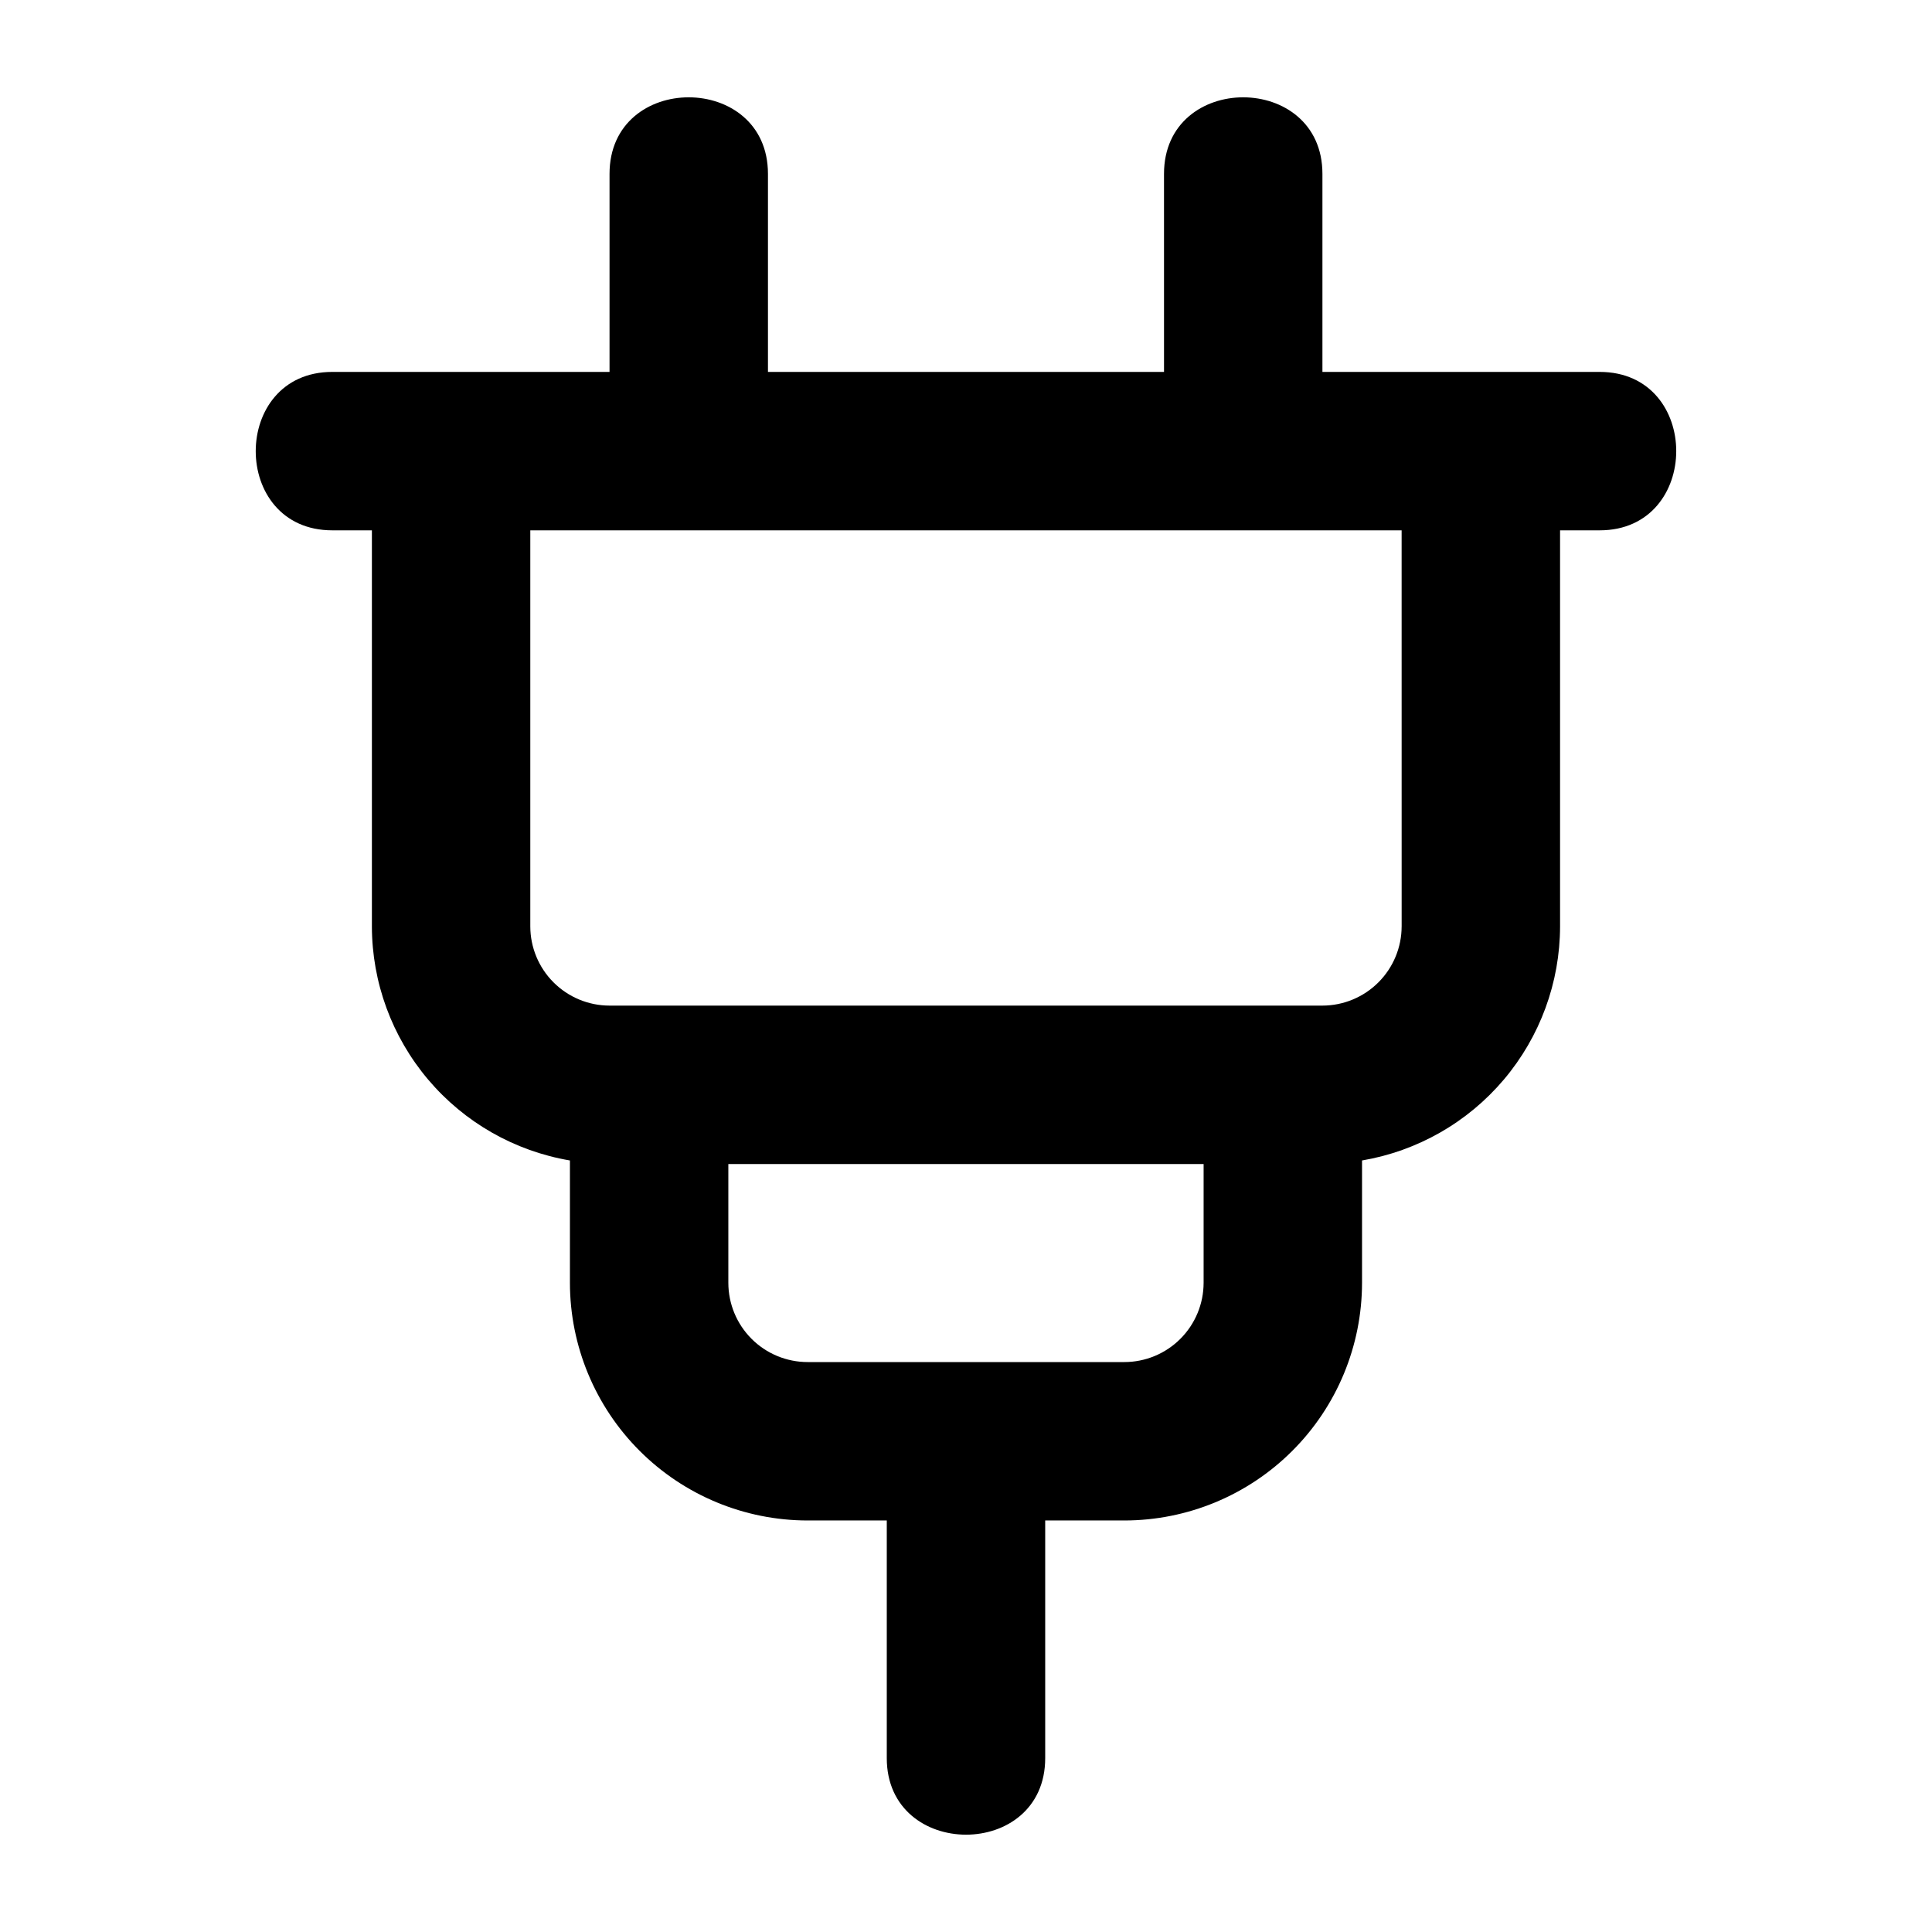 <?xml version="1.0" encoding="UTF-8"?>
<!-- Uploaded to: SVG Repo, www.svgrepo.com, Generator: SVG Repo Mixer Tools -->
<svg fill="#000000" width="800px" height="800px" version="1.1" viewBox="144 144 512 512" xmlns="http://www.w3.org/2000/svg">
 <path d="m567.93 242.56h-73.473v-52.48c0-27.027-41.984-27.078-41.984 0l0.004 52.48h-104.96v-52.48c0-27.027-41.984-27.078-41.984 0v52.48h-73.473c-27.027 0-27.078 41.984 0 41.984h10.496v104.96c0.023 14.867 5.305 29.25 14.91 40.602 9.602 11.352 22.91 18.941 37.57 21.43v32.43c0.016 16.699 6.66 32.707 18.465 44.512 11.805 11.809 27.812 18.449 44.512 18.465h20.992v62.977c0 27.027 41.984 27.078 41.984 0v-62.977h20.992c16.695-0.016 32.703-6.656 44.508-18.465 11.809-11.805 18.449-27.812 18.465-44.512v-32.43c14.66-2.488 27.969-10.078 37.574-21.43 9.602-11.352 14.883-25.734 14.906-40.602v-104.96h10.496c27.027 0 27.082-41.984 0-41.984zm-125.95 262.4h-83.969c-5.566-0.004-10.902-2.219-14.836-6.156-3.938-3.934-6.148-9.27-6.156-14.836v-31.484h125.95v31.488-0.004c-0.008 5.566-2.223 10.902-6.16 14.836-3.934 3.938-9.27 6.152-14.832 6.156zm73.473-115.46-0.004 0.004c-0.004 5.562-2.219 10.898-6.156 14.832-3.934 3.938-9.27 6.152-14.836 6.16h-188.93c-5.566-0.008-10.902-2.223-14.836-6.16-3.934-3.934-6.148-9.27-6.156-14.832v-104.96h230.91z"/>
</svg>